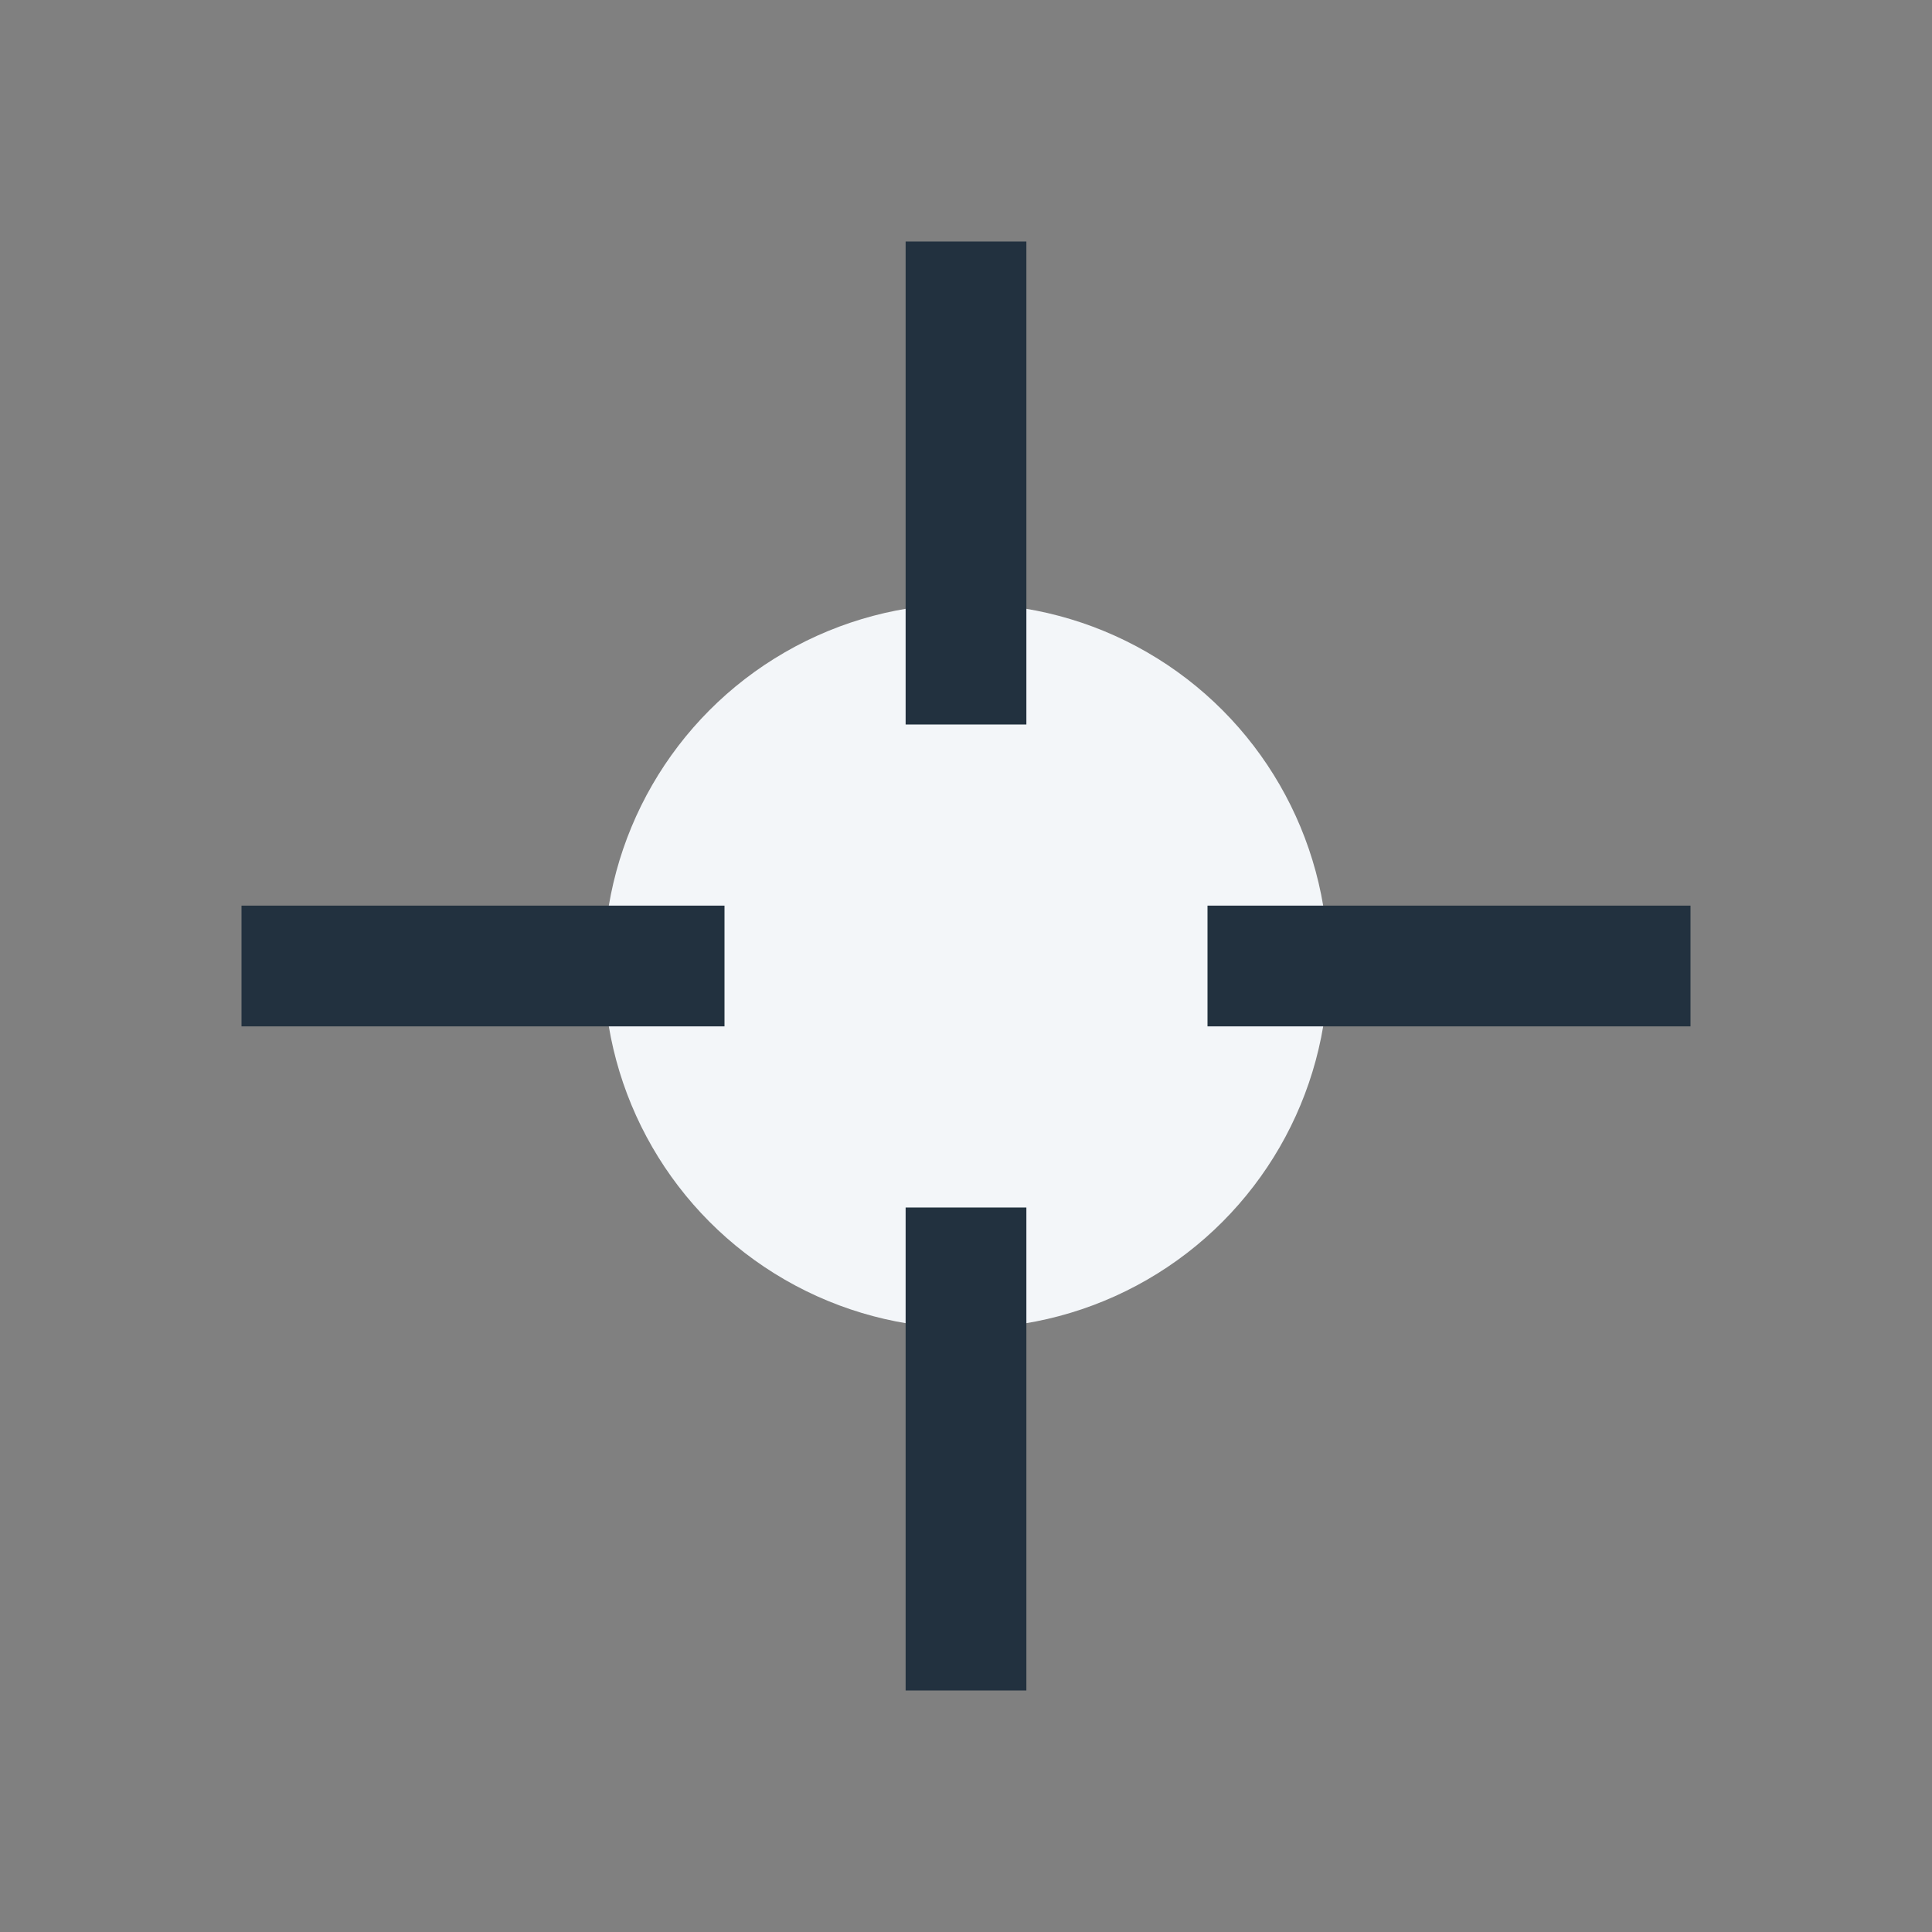 <?xml version="1.0" encoding="UTF-8"?>
<svg xmlns="http://www.w3.org/2000/svg" width="32" height="32" viewBox="0 0 32 32"><rect x="0" y="0" width="32" height="32" fill="#808080" stroke="none"/><circle cx="16" cy="16" r="6" fill="#F3F6F9"/><path d="M16 4v8m0 8v8M4 16h8m8 0h8" stroke="#22313F" stroke-width="2"/></svg>